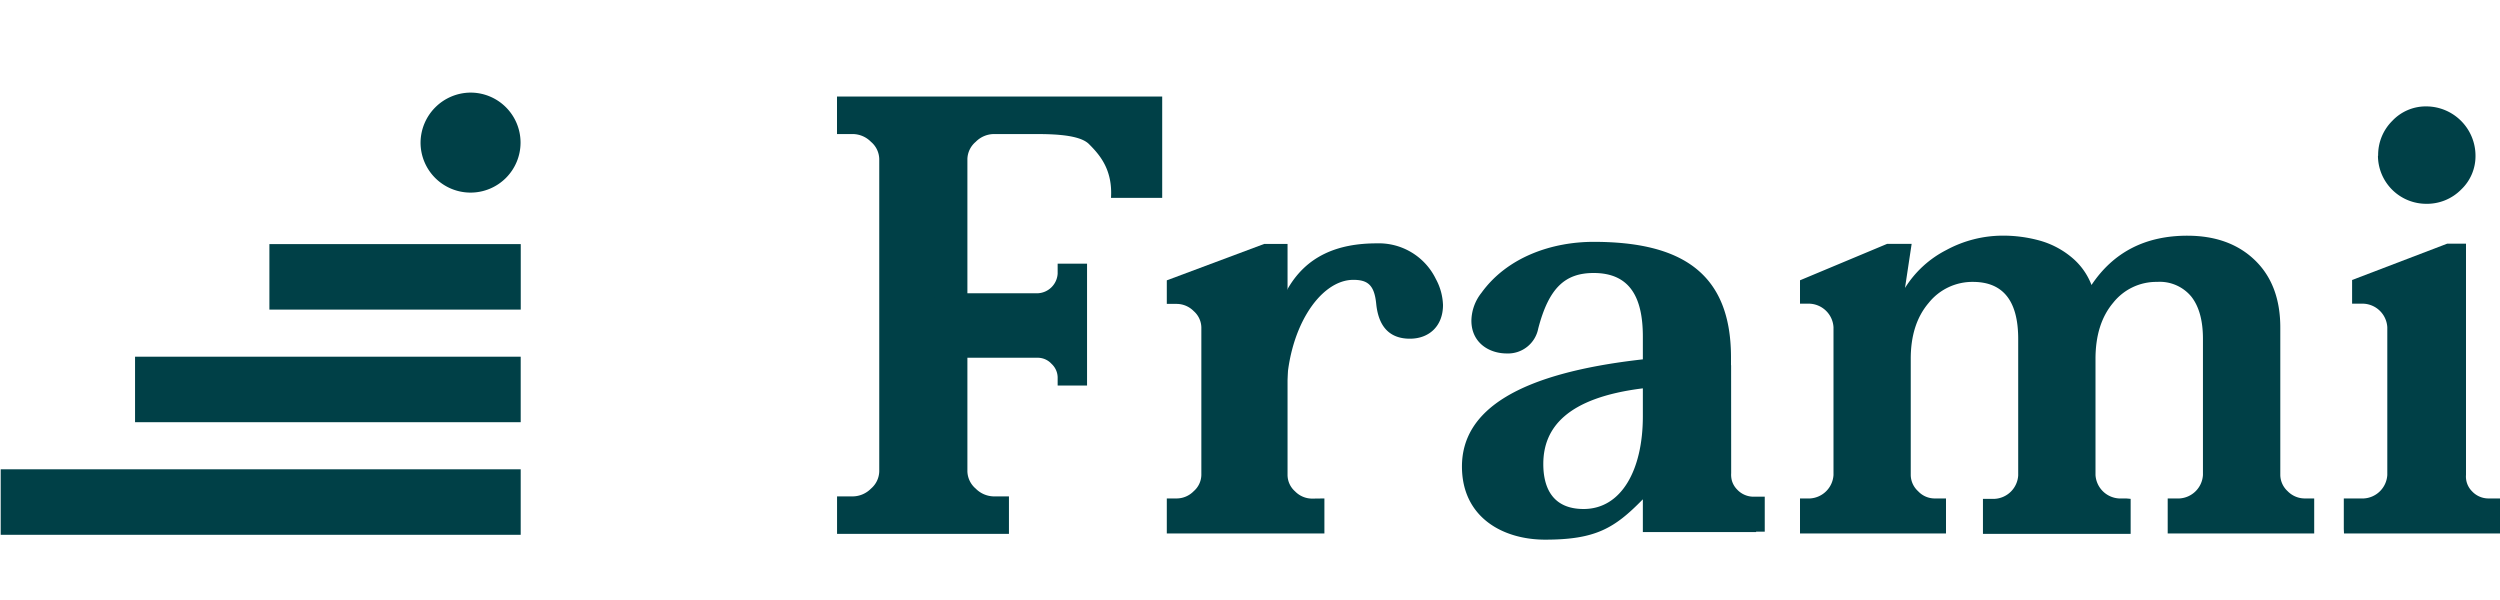 <svg id="Layer_1" data-name="Layer 1" xmlns="http://www.w3.org/2000/svg" viewBox="0 0 500 120"><defs><style>.cls-1{fill:#004047;}</style></defs><title>Artboard 1</title><path class="cls-1" d="M94.11,18.52a10,10,0,1,1-10,10,10.07,10.07,0,0,1,10-10"/><rect class="cls-1" x="0.14" y="93.86" width="104" height="13.1"/><rect class="cls-1" x="53.88" y="48.82" width="50.27" height="13.1"/><rect class="cls-1" x="27.01" y="71.34" width="77.13" height="13.1"/><path class="cls-1" d="M262.42,99.72A4.76,4.76,0,0,1,259,98.26,4.39,4.39,0,0,1,257.51,95V48.79h-4.68l-19.47,7.28v4.71h2a4.81,4.81,0,0,1,3.39,1.45,4.45,4.45,0,0,1,1.52,3.25V95a4.41,4.41,0,0,1-1.52,3.23,4.78,4.78,0,0,1-3.39,1.46h-2v7h31.52v-7Z"/><path class="cls-1" d="M360,105.82V99.69h2a5,5,0,0,0,4.7-4.69V65.44a5,5,0,0,0-4.7-4.7h-2V56.06l17.43-7.29h4.9L381,57.59A21,21,0,0,1,389.28,50a23.72,23.72,0,0,1,11.21-2.87,27.39,27.39,0,0,1,7.5,1,17.15,17.15,0,0,1,6.22,3.24A13.35,13.35,0,0,1,418.3,57q6.58-9.85,19.14-9.86,8.47,0,13.55,4.91t5.07,13.49V95a4.49,4.49,0,0,0,1.46,3.23,4.79,4.79,0,0,0,3.37,1.46h1.95v7h-29.3v-7h2.35a5,5,0,0,0,4.7-4.69V67.78q0-5.49-2.32-8.45a8.18,8.18,0,0,0-6.85-2.95,11,11,0,0,0-8.79,4.18q-3.53,4.19-3.53,11.23V95a5,5,0,0,0,4.71,4.69h1.43l.89.08v7H396.59v-7h2.35a5,5,0,0,0,4.7-4.69V67.78q0-11.4-9.05-11.4a11.18,11.18,0,0,0-8.86,4.21q-3.59,4.21-3.58,11.2V95a4.45,4.45,0,0,0,1.46,3.23,4.53,4.53,0,0,0,3.24,1.46h2.35v7H360Z"/><path class="cls-1" d="M475.63,31.17a9.59,9.59,0,0,1,2.83-7,9.2,9.2,0,0,1,6.79-2.89,9.87,9.87,0,0,1,9.85,9.85,9.2,9.2,0,0,1-2.89,6.8,9.59,9.59,0,0,1-7,2.83,9.66,9.66,0,0,1-9.62-9.63m-6.83,74.65V99.69h4a5,5,0,0,0,4.7-4.69V65.44a5,5,0,0,0-4.7-4.7h-2.34V56l19-7.26h3.78V95a4.15,4.15,0,0,0,1.18,3.23,4.49,4.49,0,0,0,3.24,1.46H500v7H468.8Z"/><path class="cls-1" d="M167.4,19.31v7.5h3.14a5.17,5.17,0,0,1,3.66,1.56,4.64,4.64,0,0,1,1.65,3.44V94.27a4.68,4.68,0,0,1-1.65,3.45,5.21,5.21,0,0,1-3.66,1.56h-3.13v7.5h34.38v-7.5h-3a5.21,5.21,0,0,1-3.65-1.56,4.69,4.69,0,0,1-1.66-3.45V31.81a4.65,4.65,0,0,1,1.66-3.44,5.17,5.17,0,0,1,3.65-1.56h7c3.53,0,9.89-.11,12,2s4.76,5.07,4.41,10.76h10.24V19.31Z"/><path class="cls-1" d="M257.29,58.21c3.86-7.11,10.36-9.54,18.07-9.54a12.67,12.67,0,0,1,11.8,7.11A11.67,11.67,0,0,1,288.6,61c0,4.21-2.77,6.74-6.62,6.74s-6.26-2.17-6.74-7c-.37-3.73-1.69-4.77-4.58-4.77-6.75,0-13.37,10-13.37,23"/><path class="cls-1" d="M187.05,58.65h20.57a4.18,4.18,0,0,0,3.91-3.91v-2h5.88V77.11h-5.88V75.47a3.78,3.78,0,0,0-1.22-2.7,3.74,3.74,0,0,0-2.69-1.22H183"/><path class="cls-1" d="M328.57,77.67c-15.25,1.89-19.91,7.94-19.91,15.13,0,4.79,1.89,9,8.06,9,7.57,0,11.85-7.82,11.85-18.53Zm17.65,22.19,5,5.29v1.26H328.57V99.86c-5.67,5.8-9.45,8.07-19.54,8.07-8.57,0-16.64-4.54-16.64-14.63,0-11.34,11.35-18.65,36.18-21.43V67.33c0-7.56-2.39-12.73-9.83-12.73-5.67,0-8.95,2.9-11.09,11.09a6.15,6.15,0,0,1-6.31,5c-3.53,0-7.06-2.15-7.06-6.56a9.16,9.16,0,0,1,2-5.55c5.17-7.18,14.12-10.21,22.44-10.21,17.27,0,27.48,6,27.48,23.07Z"/><path class="cls-1" d="M346.22,73l0,21.64a4.2,4.2,0,0,0,1.18,3.24,4.49,4.49,0,0,0,3.24,1.46h2.31v7H338.2v-.92"/></svg>